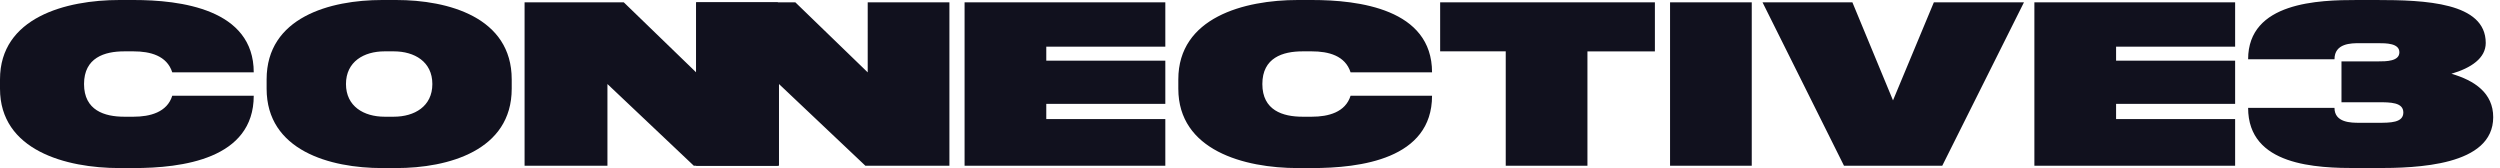 <?xml version="1.0" encoding="UTF-8"?>
<svg xmlns="http://www.w3.org/2000/svg" width="238" height="16" fill="none" viewBox="0 0 238 16">
  <path fill="#11111E" d="M226.398 4.111h-1.777c-.778 0-2.378 0-2.378 1.533h-8.222c0-5.466 6.733-5.644 10.4-5.644h1.777c4.667 0 10.445.222 10.445 4.089 0 1.444-1.378 2.378-3.267 2.933 2.222.645 3.978 1.845 3.978 4.134 0 4.644-7.289 4.844-11.156 4.844h-1.777c-3.889 0-10.4-.2-10.4-5.733h8.222c0 1.422 1.6 1.422 2.378 1.422h1.777c1.156 0 2.4 0 2.4-.978s-1.244-.978-2.4-.978h-3.489V5.844h3.489c.756 0 2.023 0 2.023-.866 0-.867-1.267-.867-2.023-.867Zm-32.725 11.667V.222h19.111v4.222h-11.333v1.334h11.333v4.11h-11.333v1.445h11.333v4.445h-19.111Zm-8.77 0h-9.355L167.792.222h8.556l3.866 9.334 3.889-9.334h8.578l-7.778 15.556ZM158.989.222h7.778v15.556h-7.778V.222Zm-15.643 15.556V4.888h-6.244V.223h20.444V4.89h-6.422v10.889h-7.778Zm-7.015-8.889h-7.755c-.511-1.6-2.111-2-3.689-2h-.889c-1.867 0-3.822.6-3.822 3.111s1.955 3.111 3.822 3.111h.889c1.578 0 3.2-.422 3.689-2h7.755c0 6.045-6.844 6.889-11.444 6.889h-1.333c-5.112 0-11.378-1.689-11.378-7.556v-.888c0-5.89 6.266-7.556 11.378-7.556h1.333c4.444 0 11.444.844 11.444 6.889Zm-44.503 8.889V.222h19.111v4.222H99.606v1.334h11.333v4.11H99.606v1.445h11.333v4.445h-19.11Zm-25.556 0V.222h9.445l6.889 6.667V.222h7.778v15.556h-8L74.16 8v7.778h-7.889Z"></path>
  <path fill="#11111E" d="M49.94 15.778V.222h9.444l6.889 6.667V.222h7.778v15.556h-8L57.828 8v7.778H49.94ZM36.382 0h1.333c4.956 0 11 1.644 11 7.556v.888c0 5.89-6.044 7.556-11 7.556h-1.333c-4.956 0-11-1.667-11-7.556v-.888c0-5.912 6.044-7.556 11-7.556Zm.222 11.111h.889c1.956 0 3.667-.978 3.667-3.111s-1.711-3.111-3.667-3.111h-.889c-1.956 0-3.667.978-3.667 3.111s1.712 3.111 3.667 3.111ZM24.156 6.889H16.4c-.511-1.6-2.111-2-3.689-2h-.889C9.956 4.889 8 5.489 8 8s1.956 3.111 3.822 3.111h.89c1.577 0 3.2-.422 3.688-2h7.756C24.156 15.156 17.31 16 12.71 16h-1.333C6.267 16 0 14.311 0 8.444v-.888C0 1.666 6.267 0 11.378 0h1.333c4.445 0 11.445.844 11.445 6.889Z"></path>
</svg>

